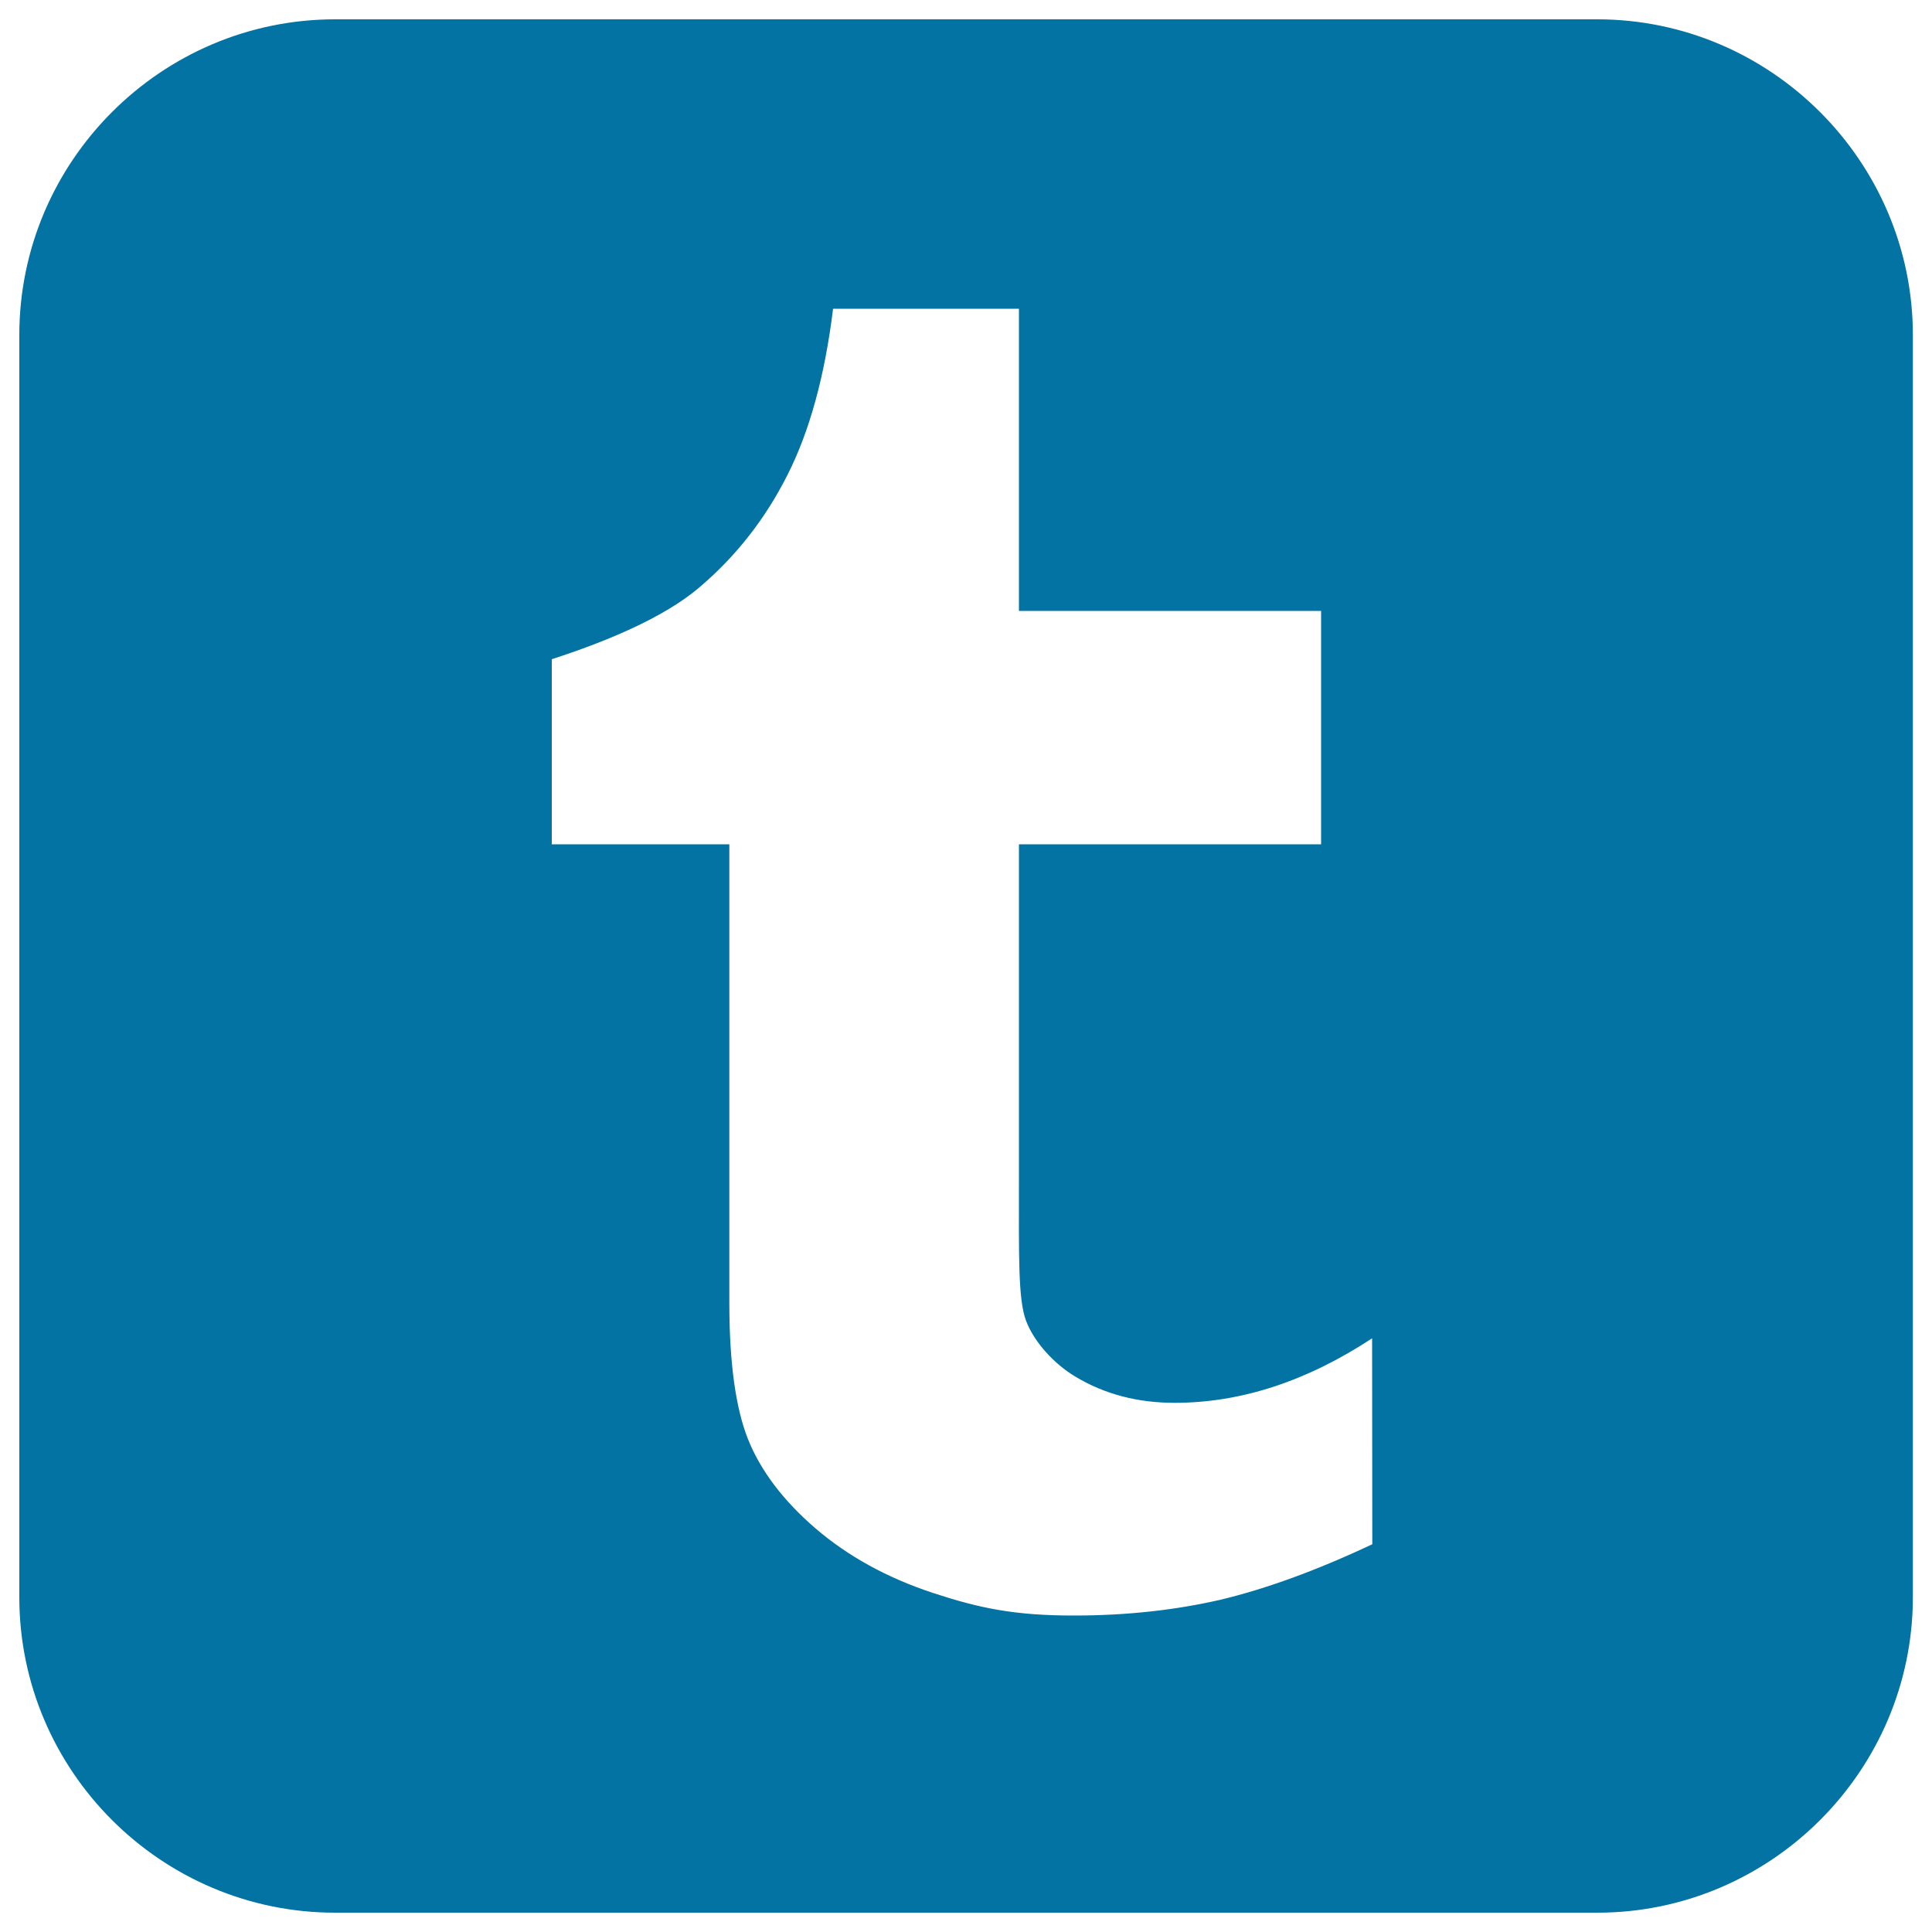 <svg xmlns="http://www.w3.org/2000/svg" viewBox="0 0 1000 1000" style="fill:#0273a2">
<title>Tumblr SVG icon</title>
<g><path d="M826.7,10H173.4C83.5,10,10,83.5,10,173.4v653.3C10,916.6,83.5,990,173.4,990h653.4c89.8,0,163.3-73.5,163.3-163.4V173.3C990,83.5,916.5,10,826.7,10z M710.3,799.3c-28.9,13.6-55.1,23.1-78.5,28.7c-23.4,5.4-48.8,8.2-76,8.2c-30.9,0-49.2-3.9-72.9-11.7c-23.7-7.8-44-19-60.8-33.4c-16.8-14.5-28.4-29.9-34.9-46.1c-6.5-16.3-9.7-39.9-9.7-70.8V437h-91.9v-95.8c26.6-8.6,57.4-21,76.3-37.1c19-16.1,34.2-35.5,45.6-58.1c11.5-22.6,19.4-51.3,23.7-86.2h96.2v156.4h156.4V437H527.4v173.4c0,39.2-0.5,61.8,3.6,73c4.1,11.1,14.5,22.5,25.7,29.2c15,9,32.1,13.5,51.3,13.5c34.2,0,68.3-11.1,102.2-33.4L710.3,799.3L710.3,799.3z"/></g>
</svg>